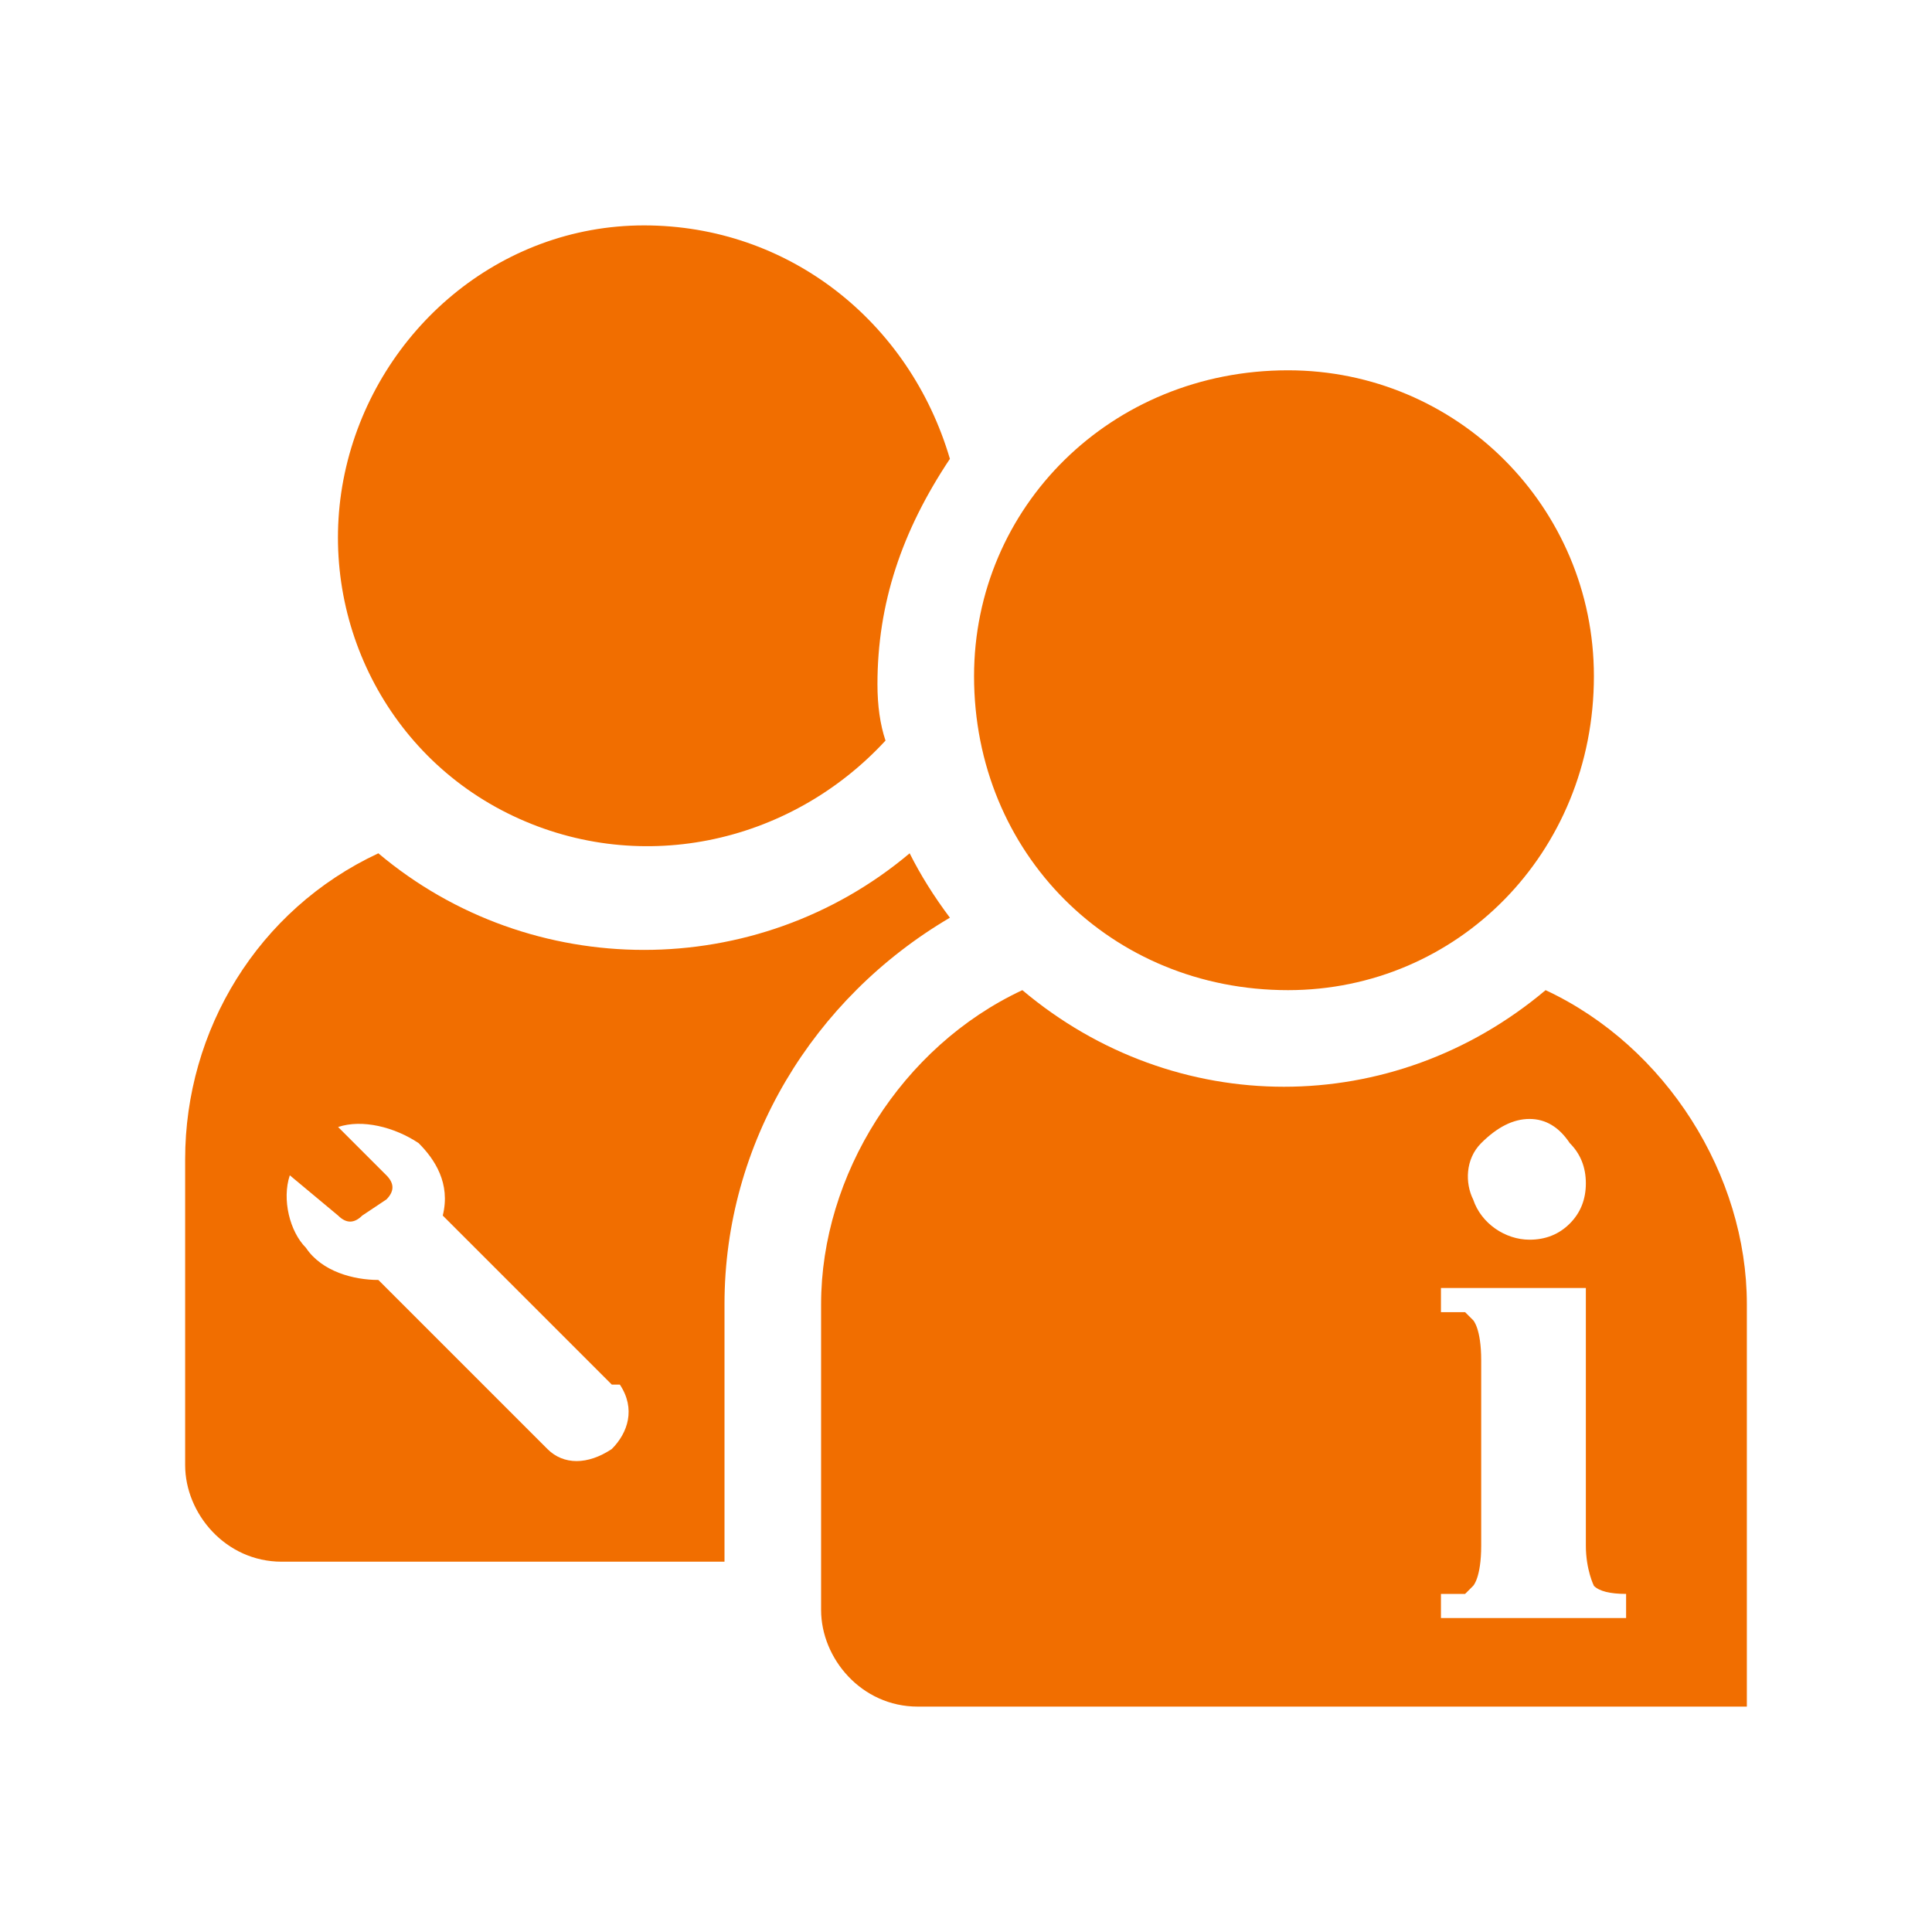<svg version="1.2" xmlns="http://www.w3.org/2000/svg" viewBox="0 0 24 24" width="24" height="24">
	<title>ic_support-svg</title>
	<style>
		.s0 { fill: #f16e00 } 
	</style>
	<g id="icons/communication/R-U/ic_Support">
		<path id="Layer" fill-rule="evenodd" class="s0" d="m21.7 16.2v5h-10.3c-0.7 0-1.2-0.6-1.2-1.2v-3.8c0-1.6 1-3.2 2.5-3.9 1.9 1.6 4.6 1.6 6.5 0 1.5 0.7 2.5 2.3 2.5 3.9zm-1.9-7.8c0 2.2-1.7 3.9-3.8 3.9-2.2 0-3.9-1.7-3.9-3.9 0-2.1 1.7-3.8 3.9-3.8 2.1 0 3.8 1.7 3.8 3.8zm-8 3c-1.7 1-2.8 2.8-2.8 4.8v3.2h-5.5c-0.7 0-1.2-0.6-1.2-1.2v-3.8c0-1.6 0.9-3.1 2.4-3.8 1.9 1.6 4.7 1.6 6.6 0q0.2 0.4 0.5 0.8zm-0.8-2.2c-1.2 1.3-3.1 1.7-4.7 0.9-1.6-0.8-2.4-2.6-2-4.3 0.4-1.7 1.9-3 3.7-3 1.8 0 3.3 1.2 3.8 2.9-0.6 0.9-0.9 1.8-0.9 2.8q0 0.4 0.1 0.7zm7.3 5.7c0.1 0.3 0.4 0.5 0.7 0.5q0.3 0 0.5-0.2 0.2-0.2 0.2-0.5 0-0.3-0.2-0.5-0.2-0.3-0.5-0.3-0.3 0-0.6 0.3c-0.2 0.2-0.2 0.5-0.1 0.7zm1.9 4.9q-0.3 0-0.4-0.1c0 0-0.1-0.2-0.1-0.5v-3.2h-1.8v0.2 0.1q0.2 0 0.3 0 0 0 0.1 0.1c0 0 0.1 0.1 0.1 0.5v2.3c0 0.4-0.1 0.5-0.1 0.5q-0.1 0.1-0.1 0.1-0.1 0-0.3 0v0.3h2.3zm-12.5-2.6q0 0-0.1 0l-2.1-2.1c0.1-0.4-0.1-0.7-0.3-0.9-0.3-0.2-0.7-0.3-1-0.2l0.6 0.6c0.1 0.1 0.1 0.2 0 0.3l-0.3 0.2c-0.1 0.1-0.2 0.1-0.3 0l-0.6-0.5c-0.1 0.3 0 0.7 0.2 0.9 0.2 0.3 0.6 0.4 0.9 0.4l2.1 2.1c0.2 0.2 0.5 0.2 0.8 0 0.2-0.2 0.3-0.5 0.1-0.8z"/>
	</g>
</svg>